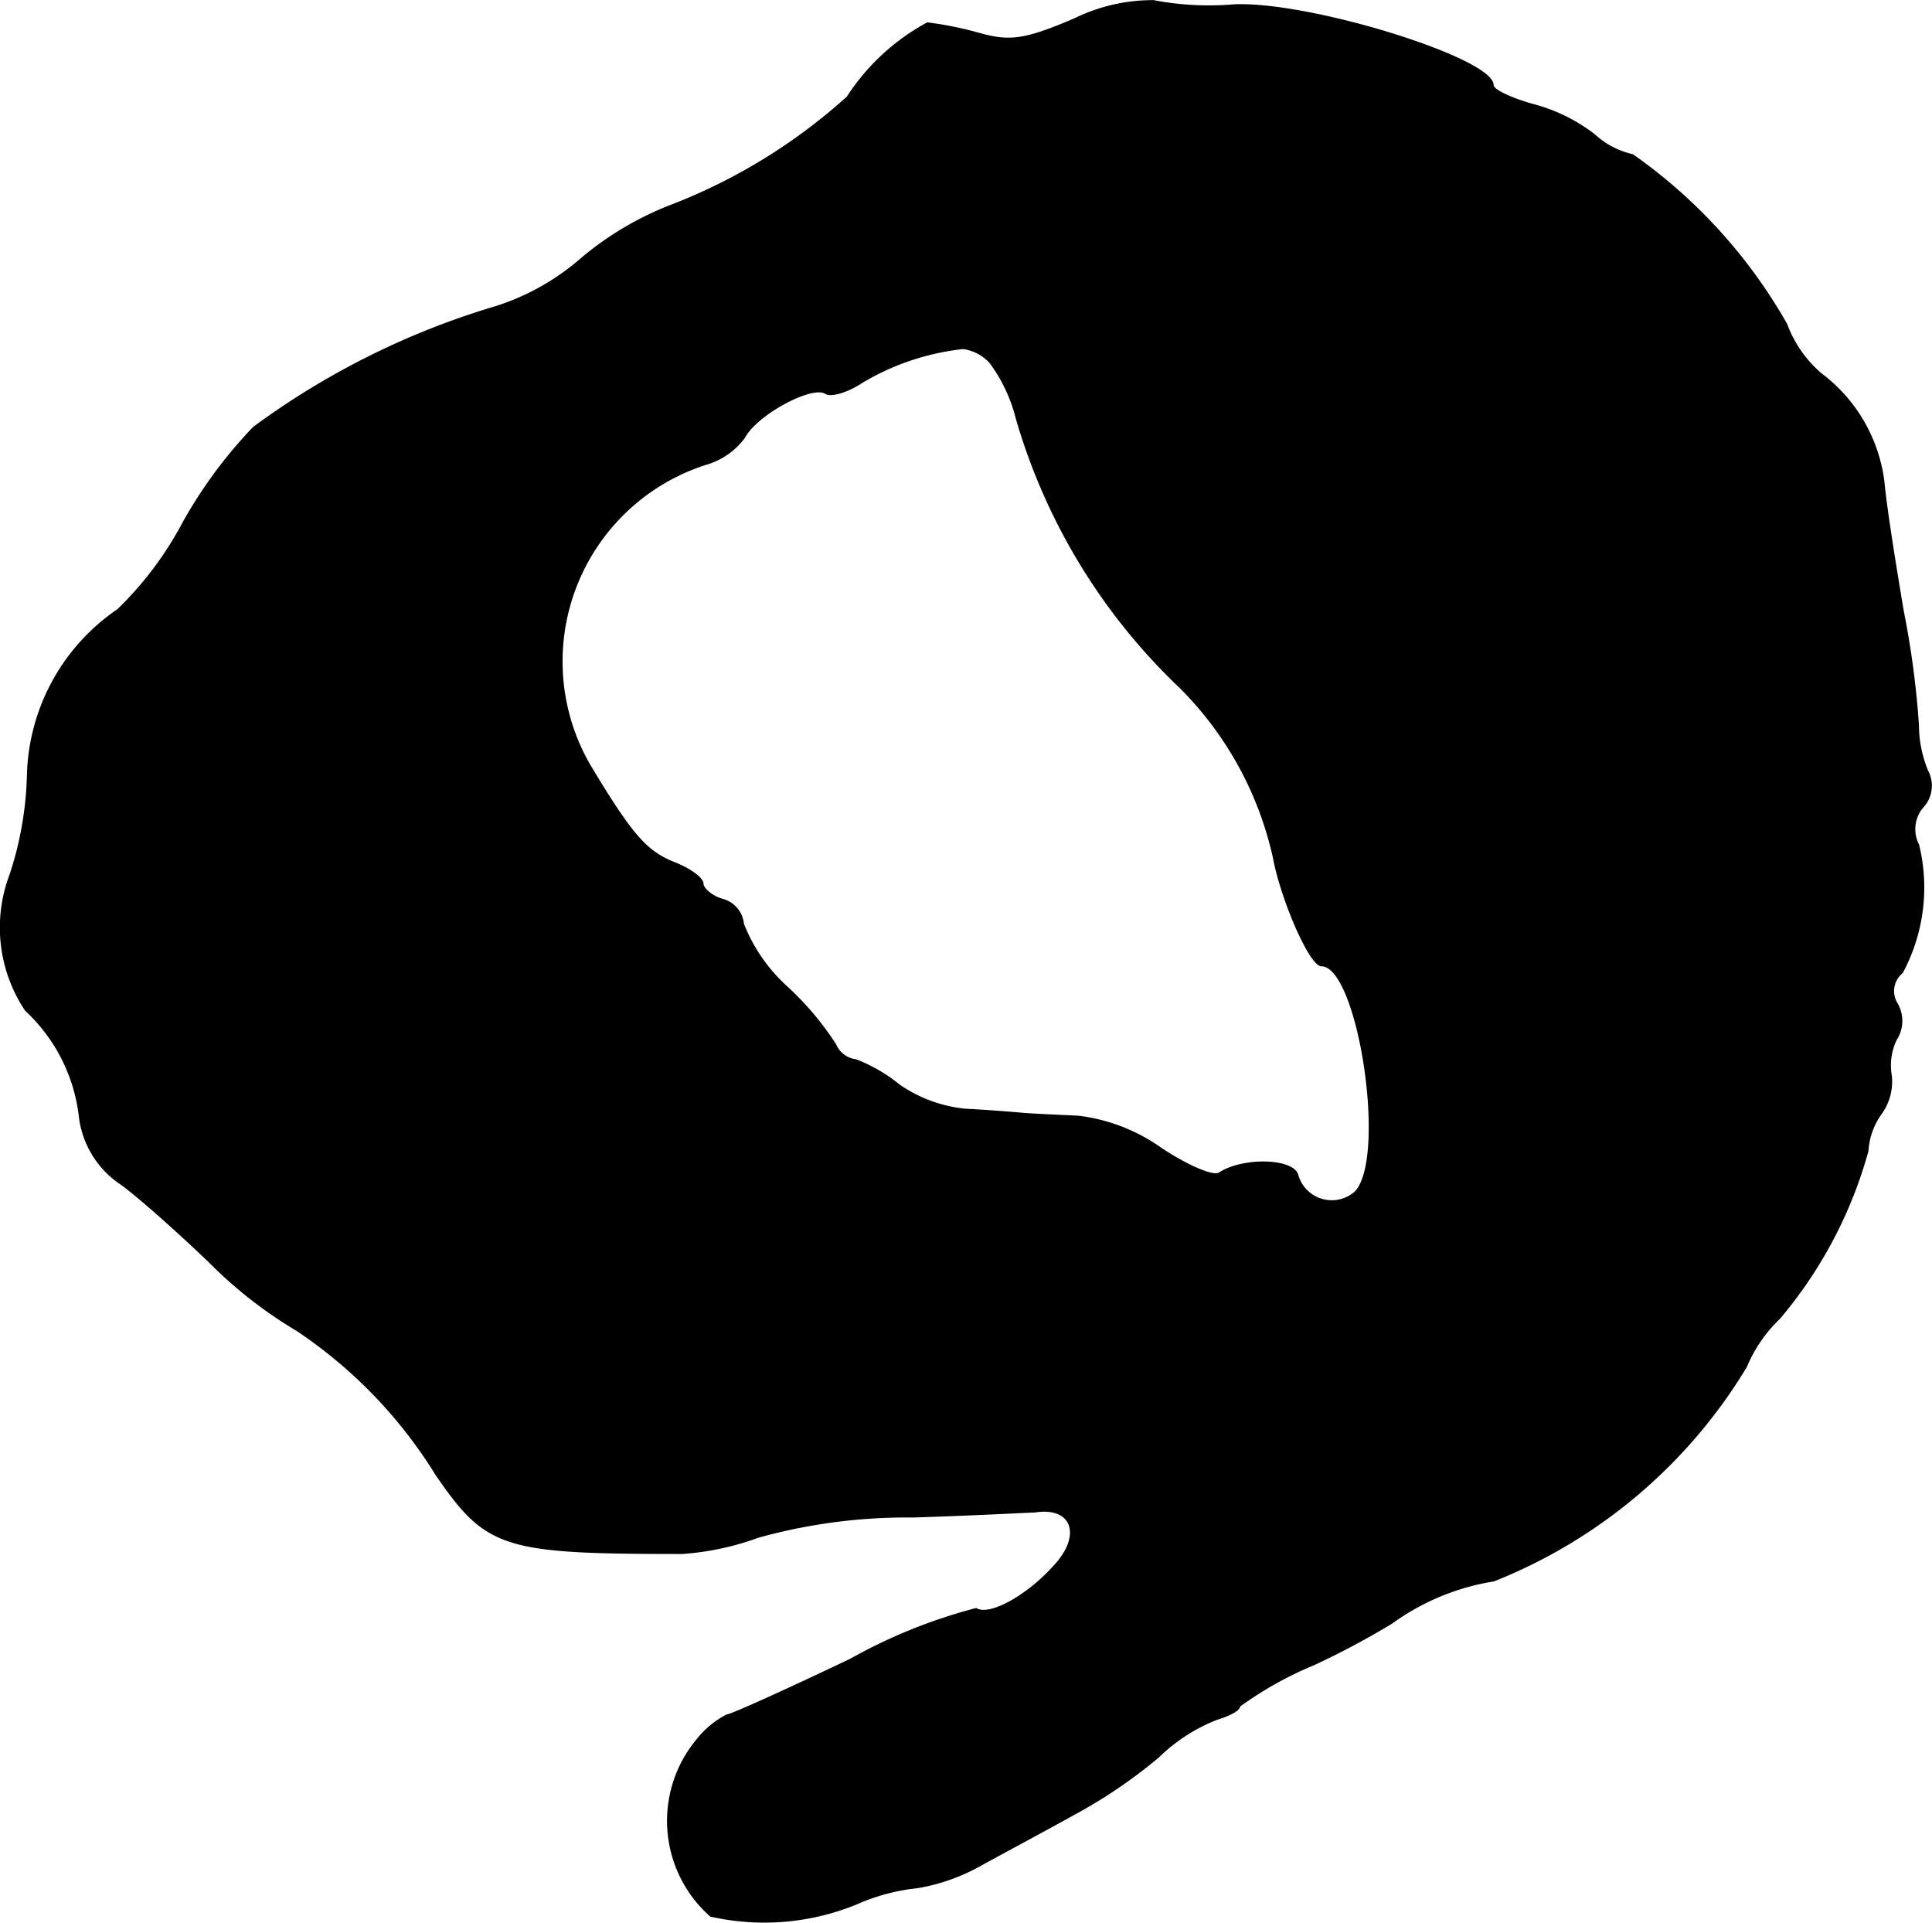 <?xml version="1.0" encoding="UTF-8"?>
<svg xmlns="http://www.w3.org/2000/svg"
     version="1.1"
     width="4.075mm"
     height="4.055mm"
     viewBox="0 0 11.551 11.493">
   <defs>
      <style type="text/css"><![CDATA[
      .a {
        stroke: #000;
        stroke-linecap: round;
        stroke-linejoin: round;
        stroke-width: 0.01px;
      }
    ]]></style>
   </defs>
   <path class="a"
         d="M6.424.114C6.127.241,6.036.253,5.848.199a2.144,2.144,0,0,0-.303-.061,1.315,1.315,0,0,0-.478.442A3.389,3.389,0,0,1,4.013,1.228a1.893,1.893,0,0,0-.533.315,1.44,1.44,0,0,1-.515.291,4.688,4.688,0,0,0-1.448.721,2.78,2.78,0,0,0-.424.575,2.068,2.068,0,0,1-.388.515,1.233,1.233,0,0,0-.539.987,2.06,2.06,0,0,1-.103.594.889.889,0,0,0,.091.812,1.028,1.028,0,0,1,.321.624.565.565,0,0,0,.254.418c.115.085.351.297.521.46a2.633,2.633,0,0,0,.527.412,2.815,2.815,0,0,1,.83.86c.303.442.4.472,1.472.472a1.654,1.654,0,0,0,.454-.097,3.314,3.314,0,0,1,.927-.121c.376-.012.703-.03.727-.03.224-.036.291.139.115.327-.164.182-.388.303-.466.254A3.171,3.171,0,0,0,5.085,9.92c-.382.182-.715.333-.739.333a.541.541,0,0,0-.176.145.757.757,0,0,0,.079,1.054,1.456,1.456,0,0,0,.872-.073,1.207,1.207,0,0,1,.363-.097,1.163,1.163,0,0,0,.388-.139c.133-.073.382-.206.545-.297a2.987,2.987,0,0,0,.509-.345,1.048,1.048,0,0,1,.345-.224c.079-.024.139-.055.139-.079A2.152,2.152,0,0,1,7.853,9.95a4.865,4.865,0,0,0,.466-.248,1.421,1.421,0,0,1,.612-.254,3.098,3.098,0,0,0,1.508-1.278.861.861,0,0,1,.2-.291,2.631,2.631,0,0,0,.527-.999A.43.43,0,0,1,11.251,6.649a.328.328,0,0,0,.055-.218.356.356,0,0,1,.03-.218.205.205,0,0,0,.006-.212.143.143,0,0,1,.03-.188,1.073,1.073,0,0,0,.097-.763.204.204,0,0,1,.024-.224.187.187,0,0,0,.03-.218.727.727,0,0,1-.055-.273,5.313,5.313,0,0,0-.091-.684c-.048-.285-.103-.63-.115-.769a.954.954,0,0,0-.376-.648.725.725,0,0,1-.206-.297A3.117,3.117,0,0,0,9.761.926.498.498,0,0,1,9.531.805,1.035,1.035,0,0,0,9.155.623C9.028.586,8.925.538,8.925.508c0-.157-1.09-.497-1.545-.478A1.76,1.76,0,0,1,6.896.005,1.066,1.066,0,0,0,6.424.114ZM5.921,2.167a.949.949,0,0,1,.157.333,3.597,3.597,0,0,0,.981,1.611,2.068,2.068,0,0,1,.557,1.018c.048.254.218.642.285.642.224,0,.4,1.163.2,1.357a.213.213,0,0,1-.345-.109c-.036-.091-.327-.097-.466-.006-.036.024-.188-.042-.345-.145a1.078,1.078,0,0,0-.497-.194c-.121-.006-.273-.012-.339-.018s-.218-.018-.339-.024a.841.841,0,0,1-.394-.145.953.953,0,0,0-.26-.151.15.15,0,0,1-.121-.091,1.772,1.772,0,0,0-.291-.345A1.003,1.003,0,0,1,4.443,5.523a.167.167,0,0,0-.121-.145c-.067-.018-.121-.067-.121-.097s-.073-.085-.164-.121c-.17-.067-.254-.157-.509-.581a1.239,1.239,0,0,1,.69-1.805A.436.436,0,0,0,4.449,2.615c.073-.139.4-.315.485-.267.03.024.133-.006.224-.067a1.495,1.495,0,0,1,.6-.2A.267.267,0,0,1,5.921,2.167Z"/>
</svg>
